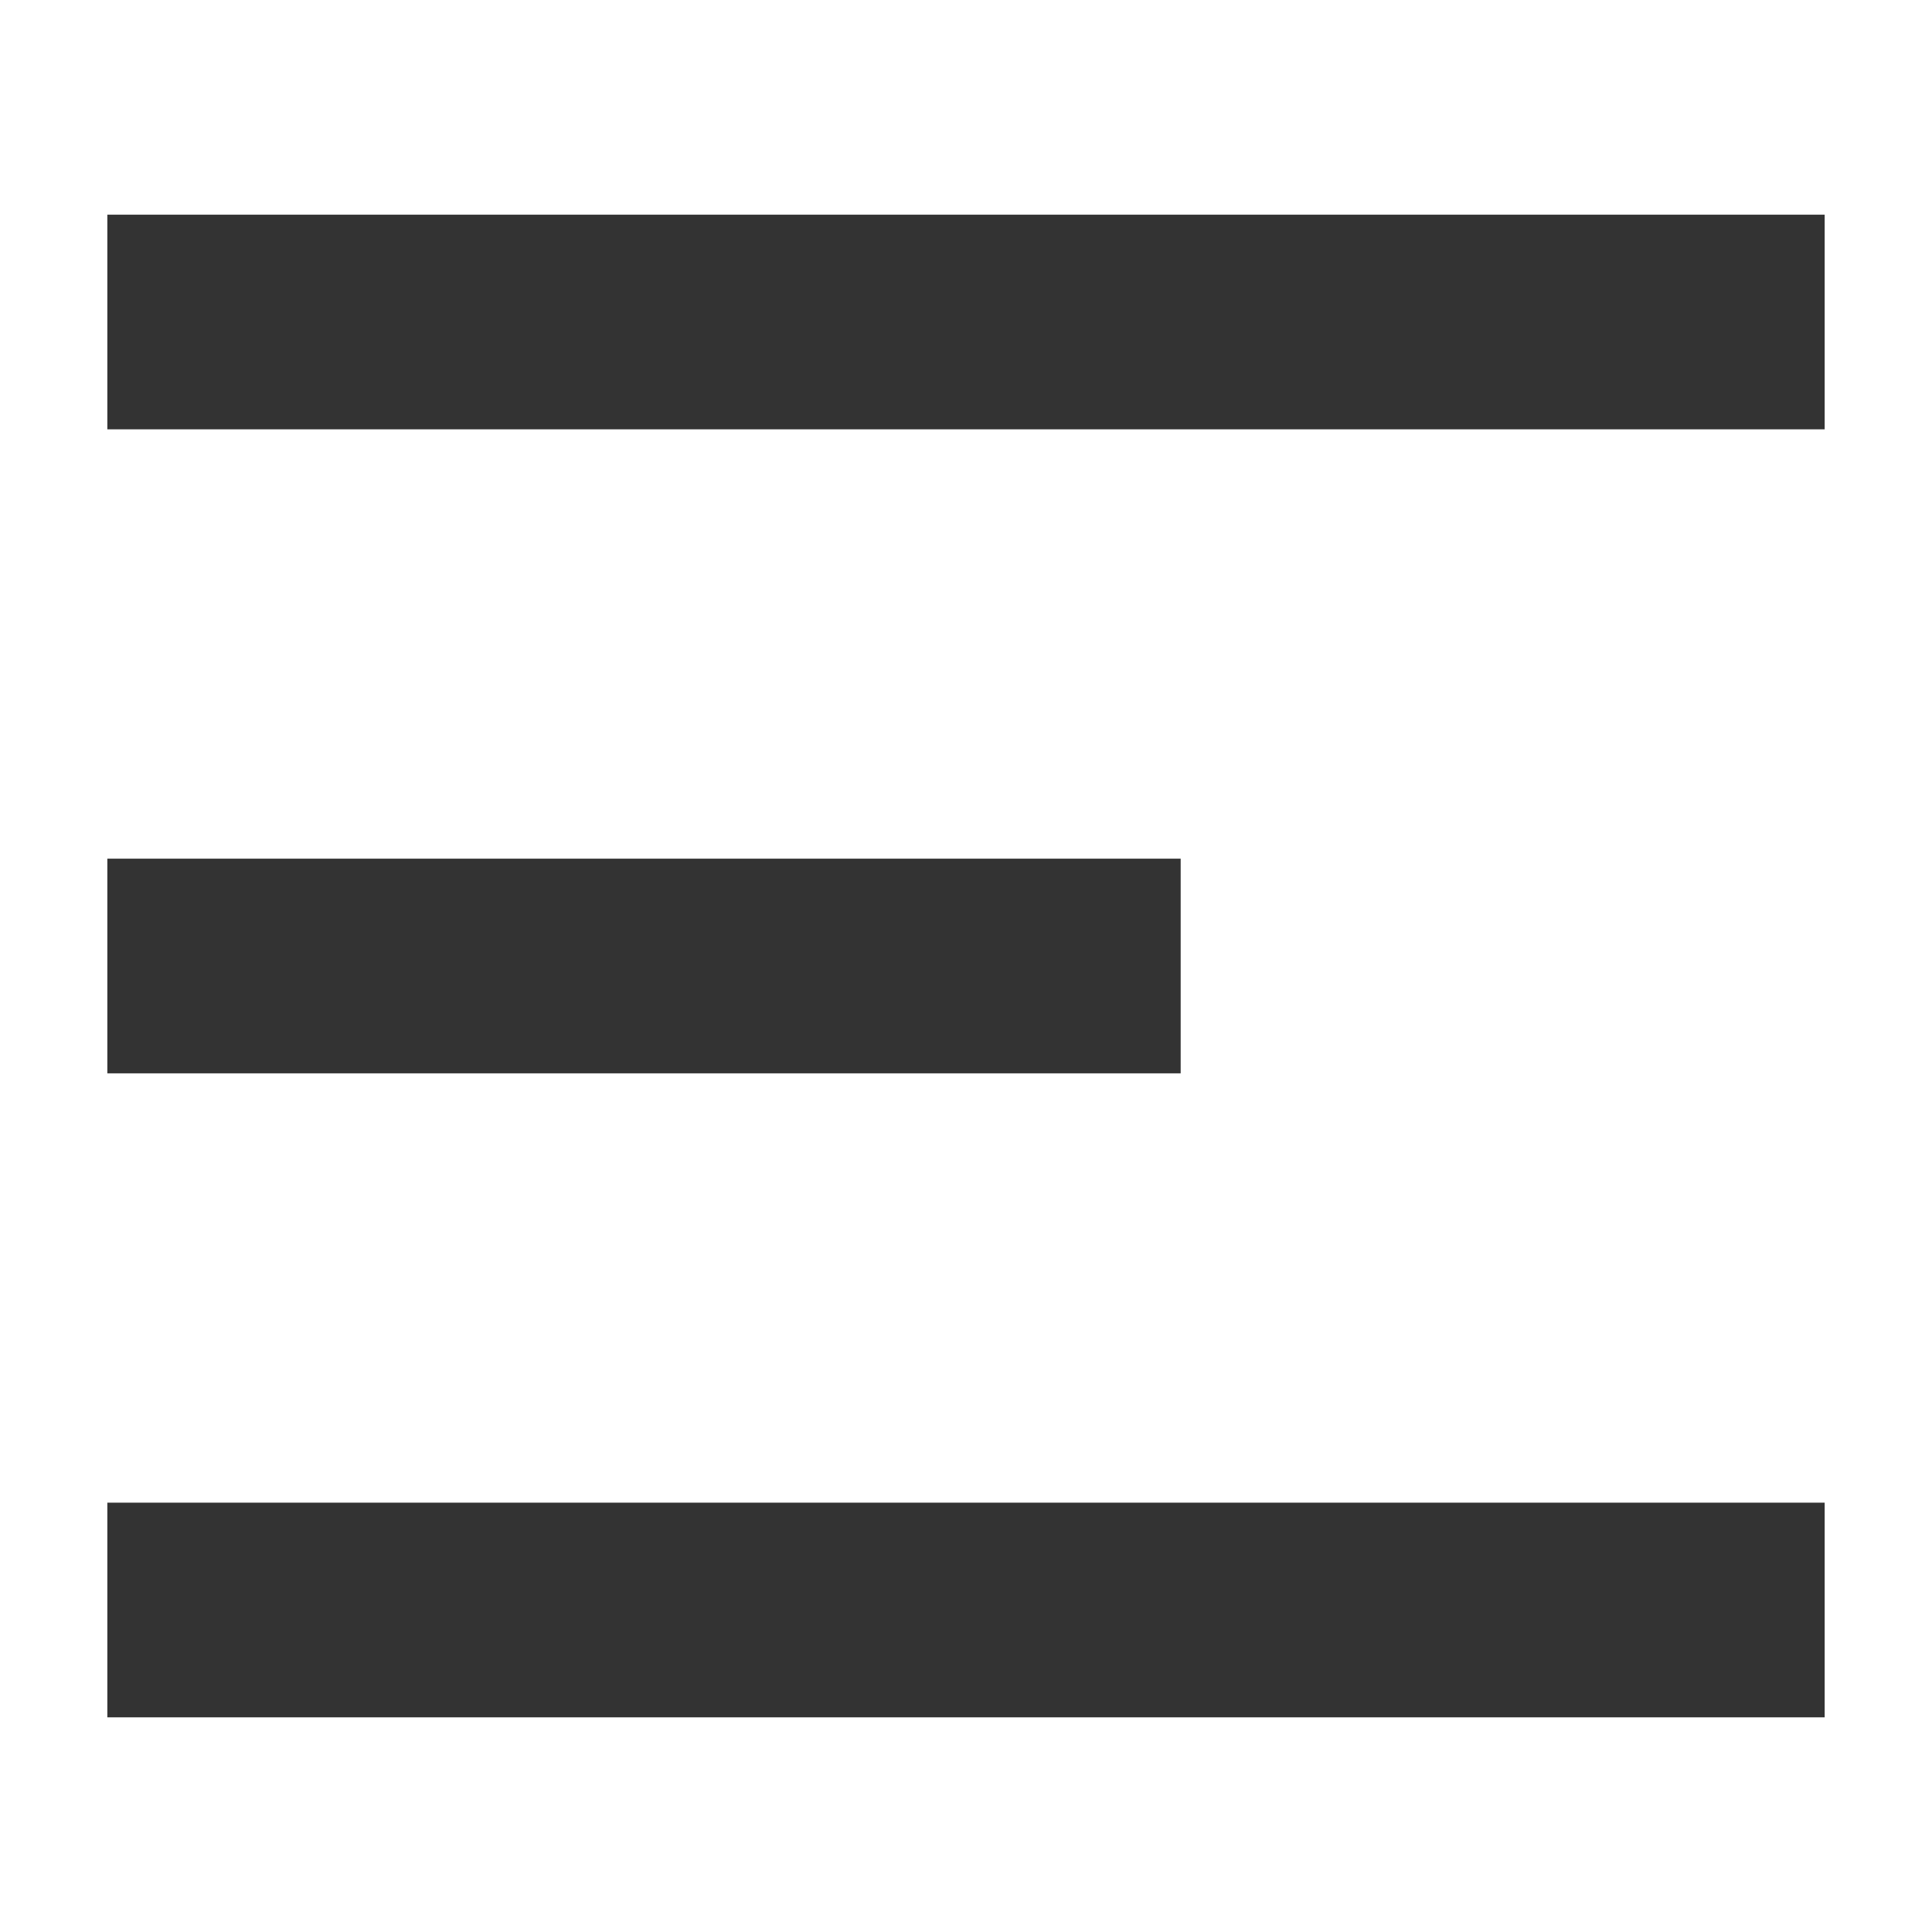 <svg width="18" height="18" viewBox="0 0 18 18" fill="none" xmlns="http://www.w3.org/2000/svg">
<rect x="1" y="2" width="16" height="2" fill="#333333"/>
<rect x="1" y="14" width="16" height="2" fill="#333333"/>
<rect x="1" y="8" width="10" height="2" fill="#333333"/>
</svg>
